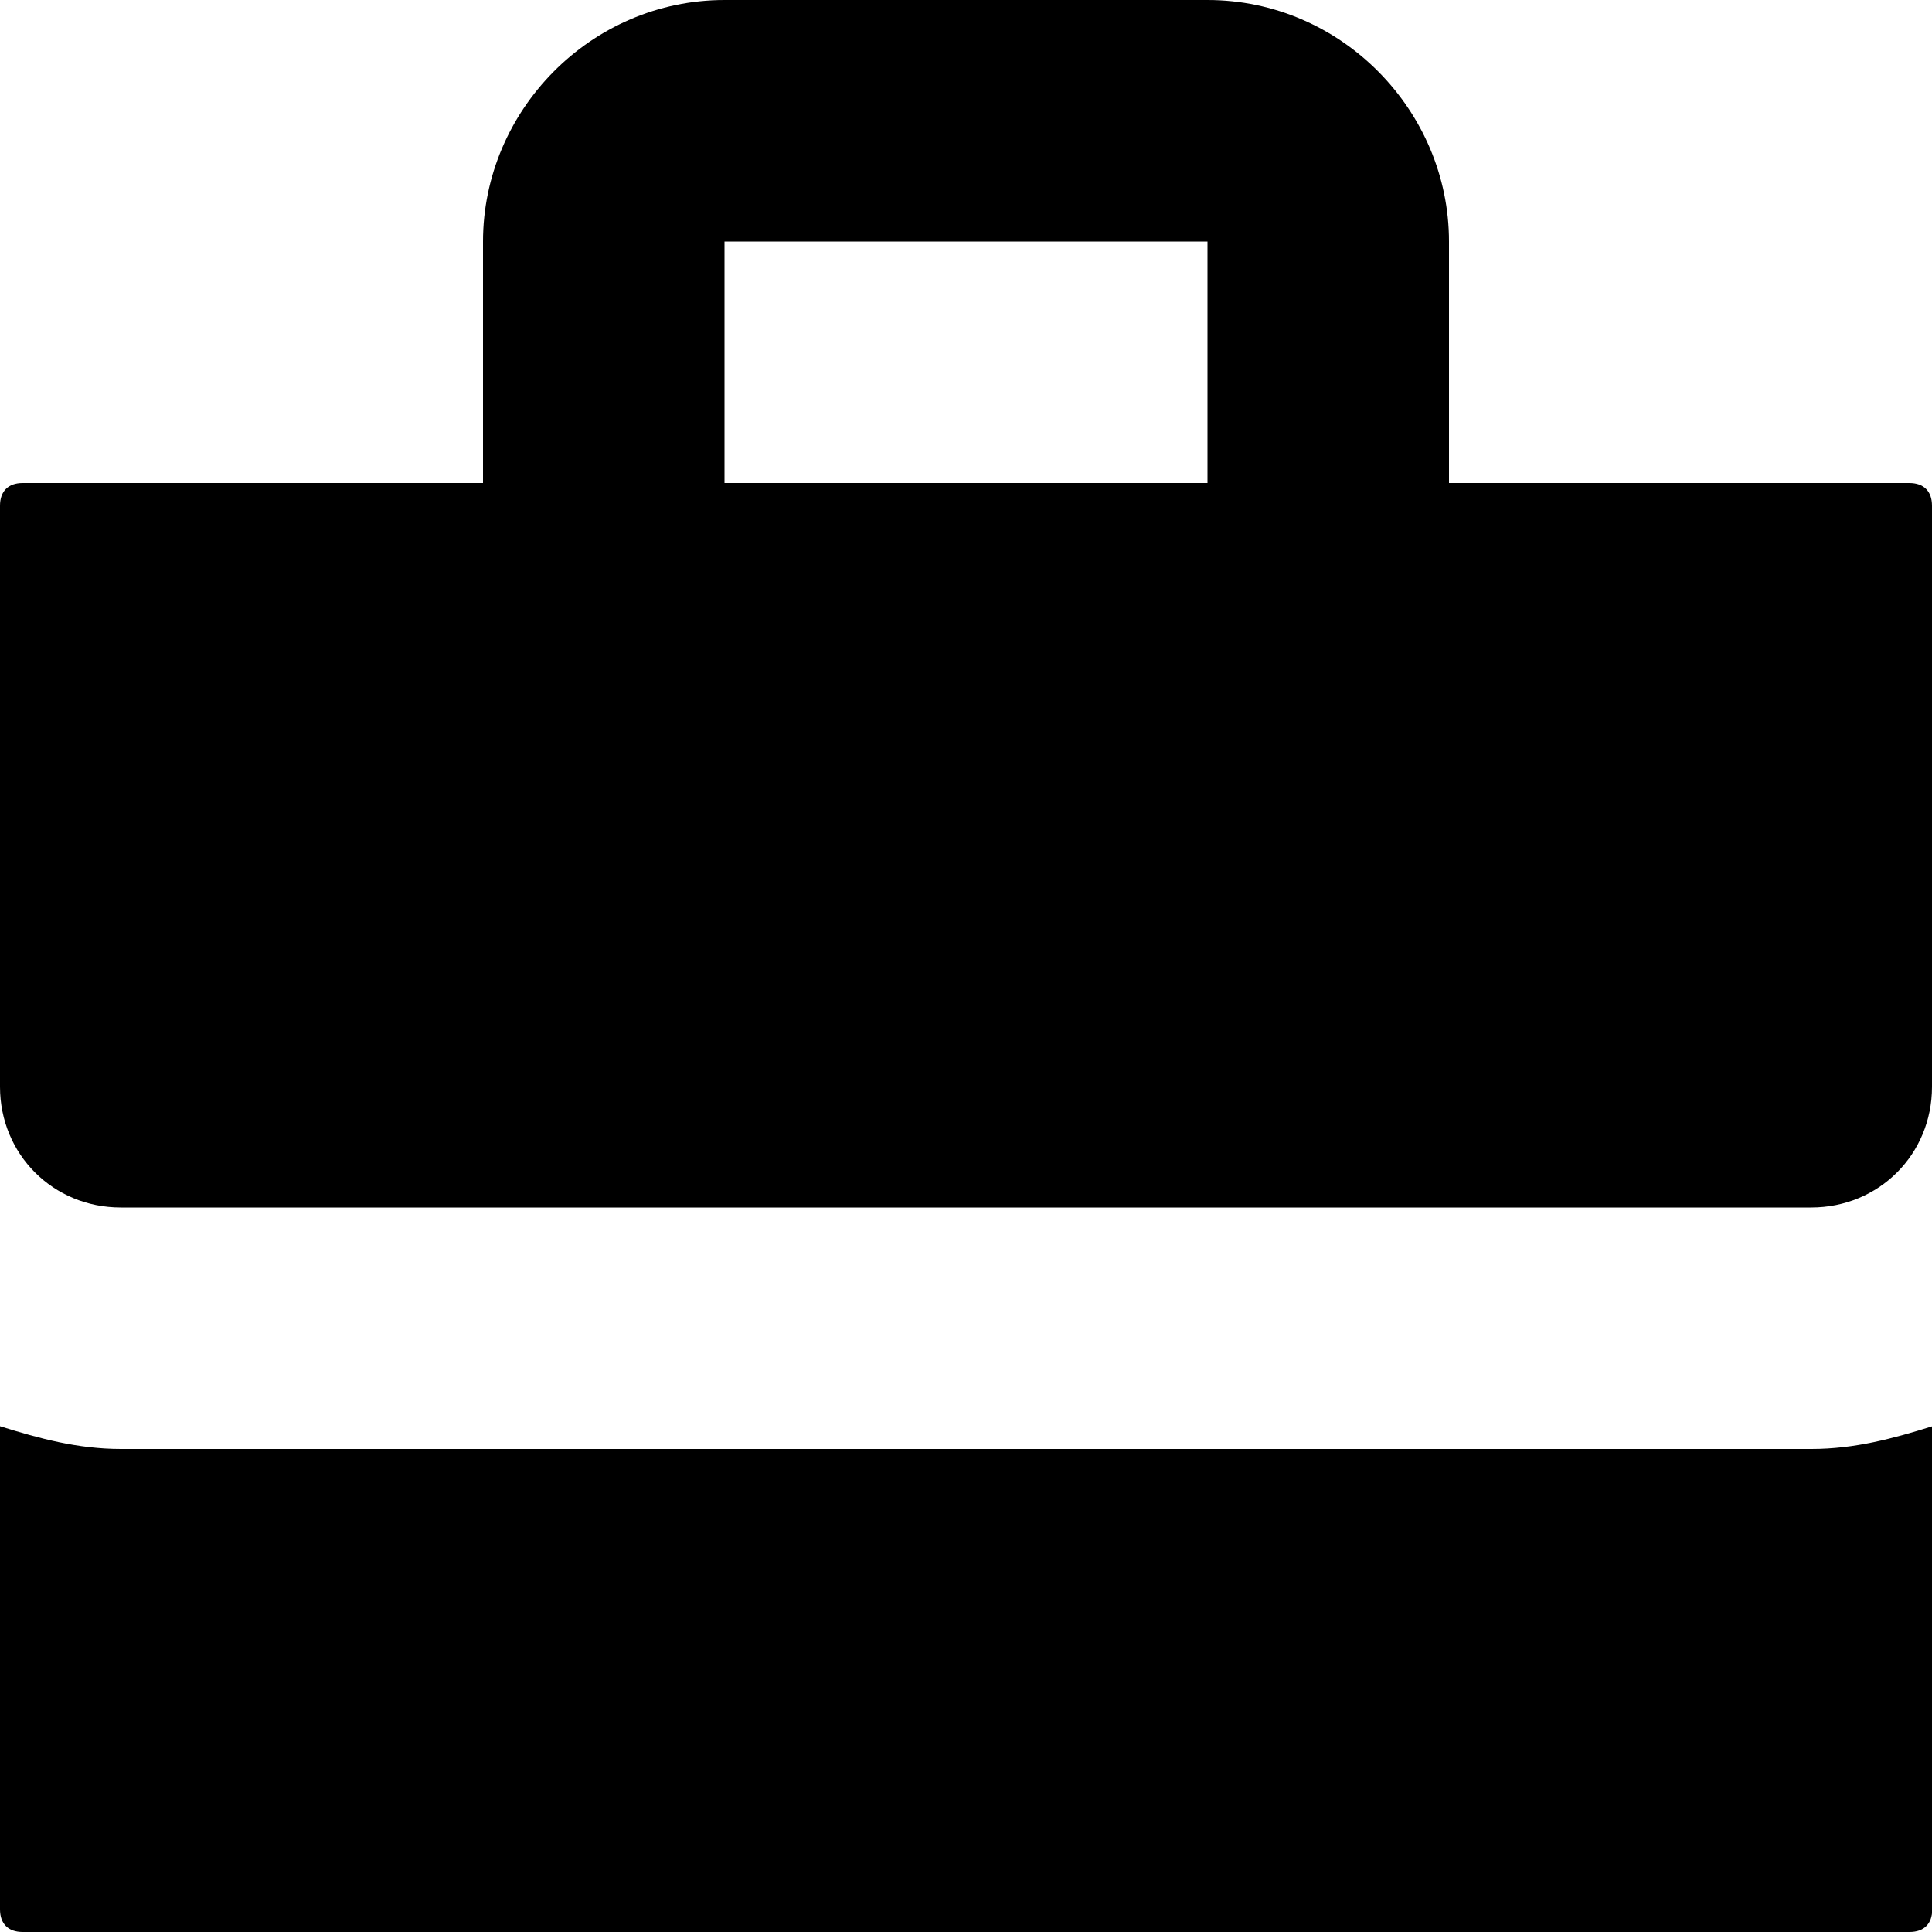 <svg xmlns="http://www.w3.org/2000/svg" width="8" height="8" viewBox="0 0 8 8">
  <path d="M3 0c-.554 0-1 .458-1 1v1h-1.906c-.06 0-.094.034-.094.094v2.406c0 .28.22.5.5.5h7c.28 0 .5-.22.5-.5v-2.406c0-.06-.034-.094-.094-.094h-1.906v-1c0-.542-.446-1-1-1h-2zm0 1h2v1h-2v-1zm-3 4.906v2c0 .06.034.094.094.094h7.813c.06 0 .094-.034.094-.094v-2c-.16.05-.32.094-.5.094h-7c-.18 0-.34-.044-.5-.094z"
  />
</svg>